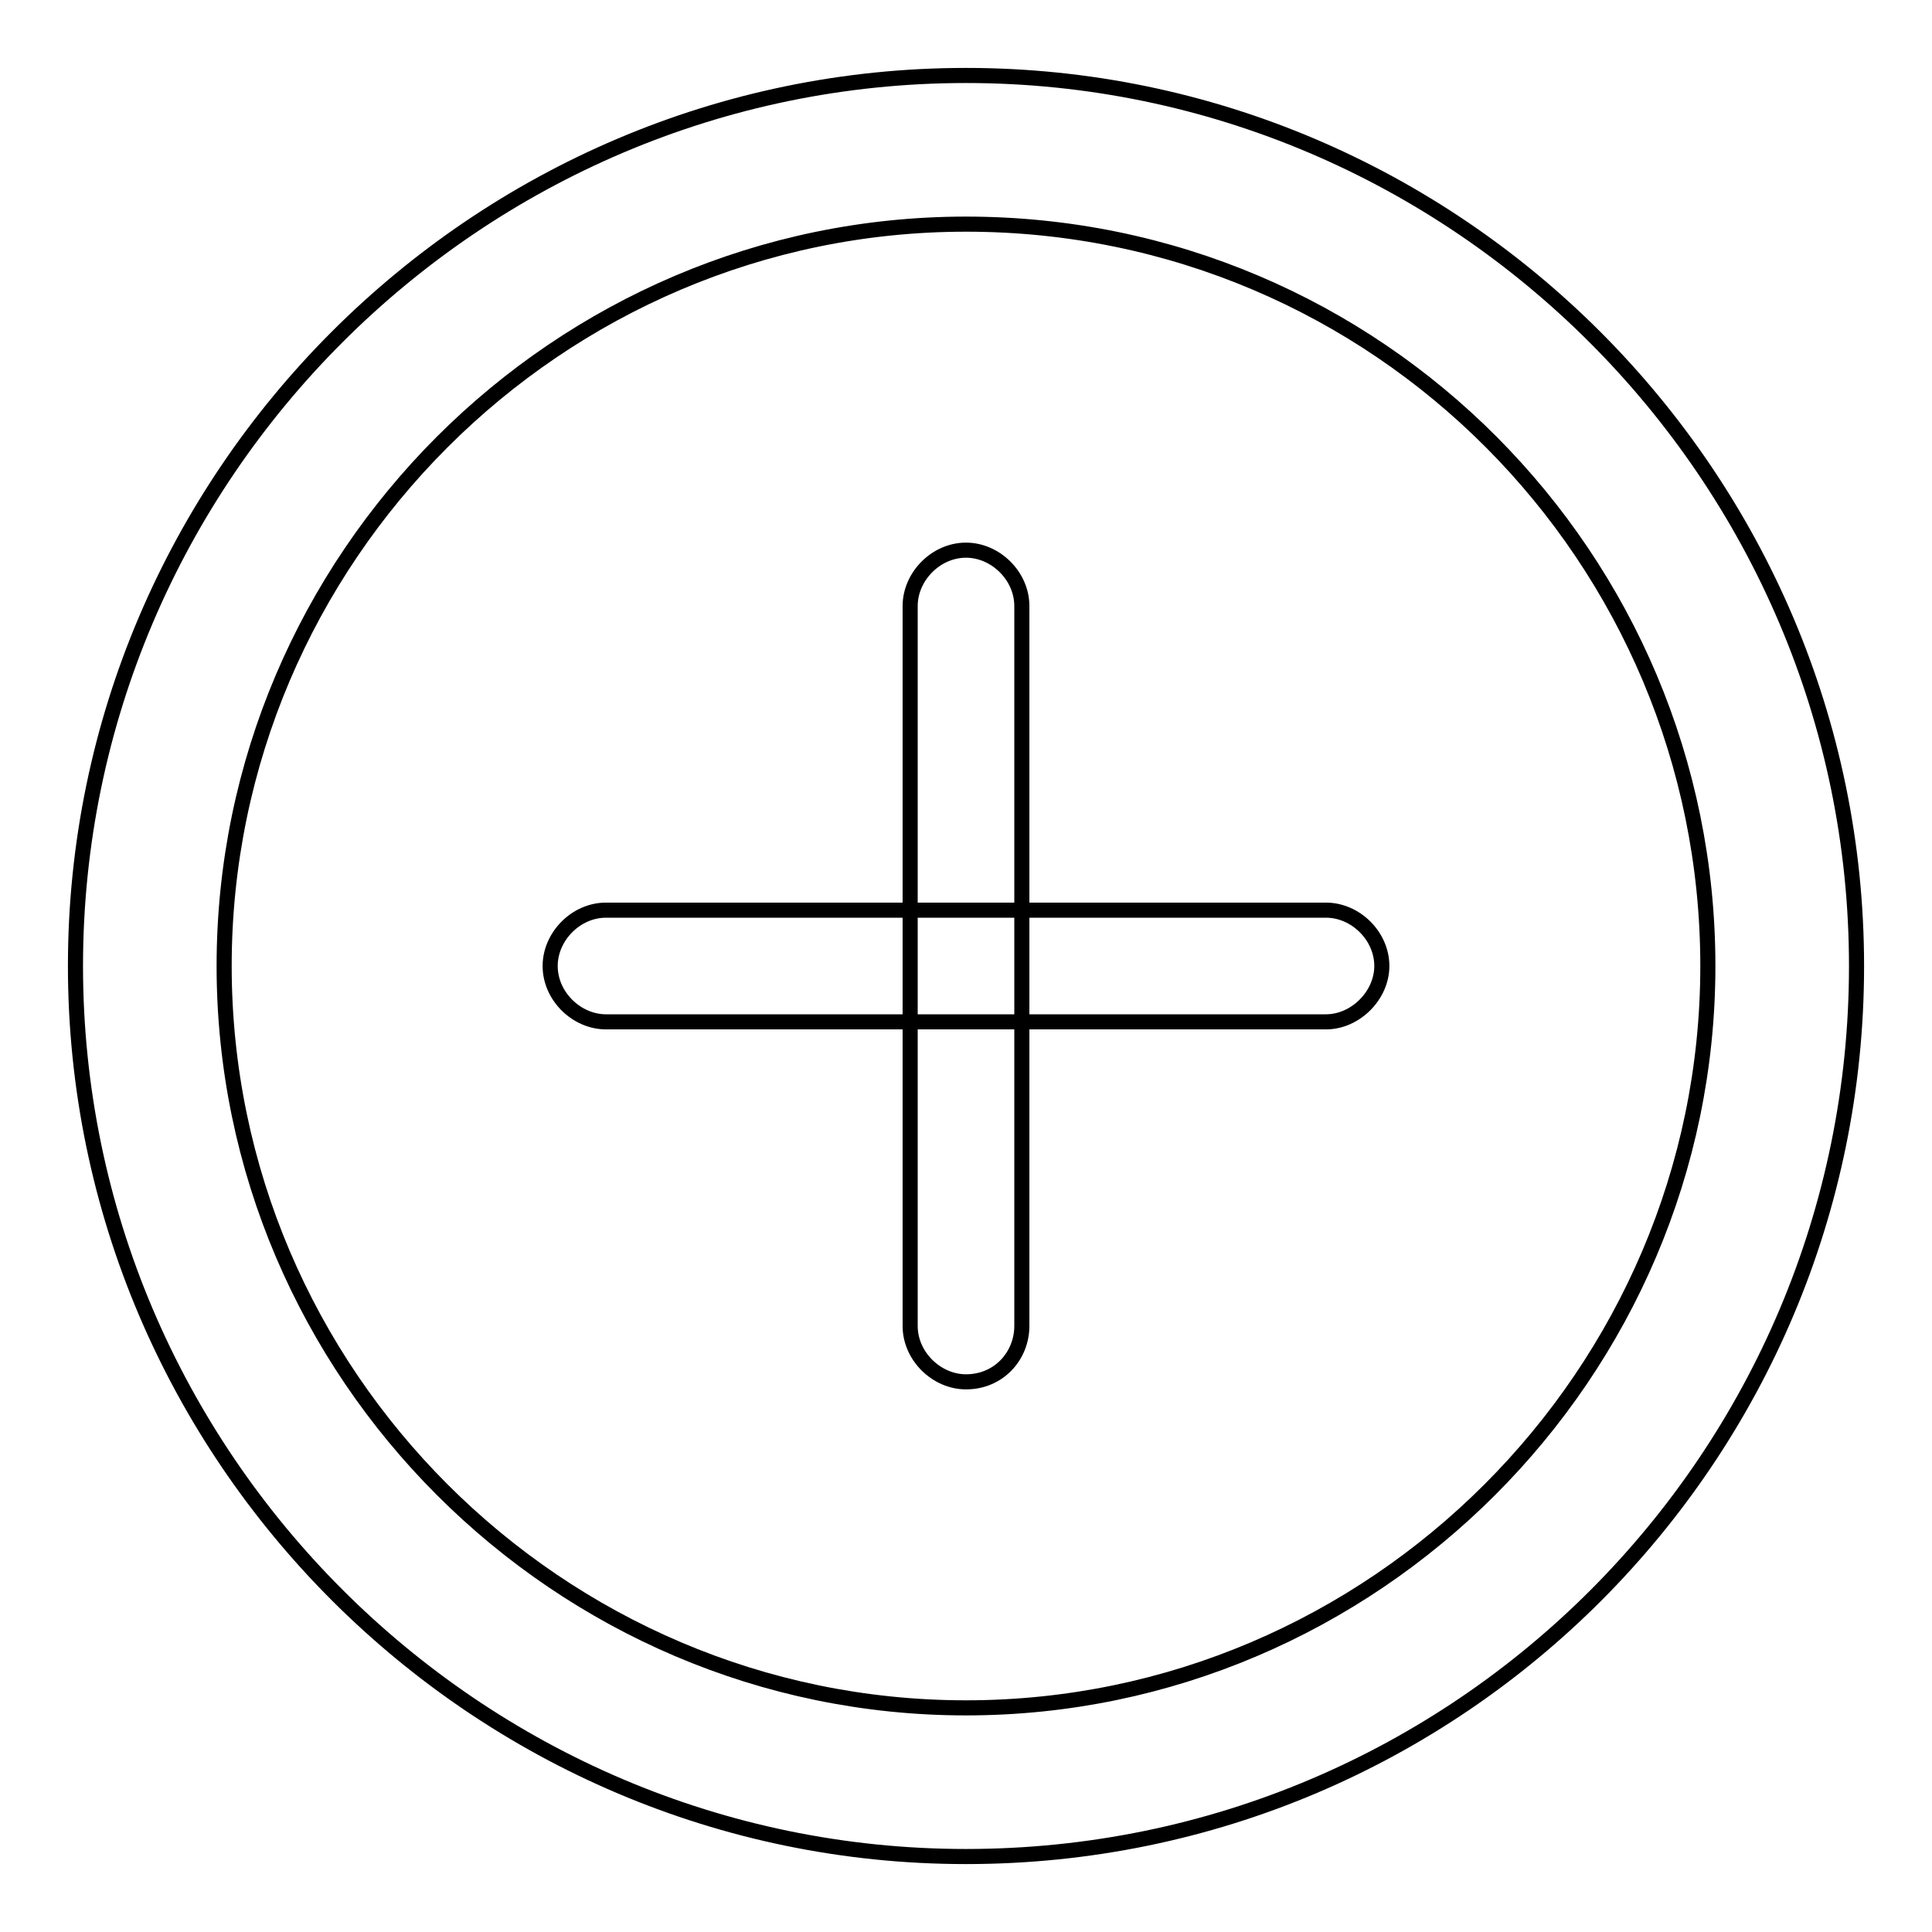 <?xml version="1.0" encoding="utf-8"?>
<!-- Svg Vector Icons : http://www.onlinewebfonts.com/icon -->
<!DOCTYPE svg PUBLIC "-//W3C//DTD SVG 1.1//EN" "http://www.w3.org/Graphics/SVG/1.1/DTD/svg11.dtd">
<svg version="1.1" xmlns="http://www.w3.org/2000/svg" xmlns:xlink="http://www.w3.org/1999/xlink" x="0px" y="0px" viewBox="0 0 256 256" enable-background="new 0 0 256 256" xml:space="preserve">
<g> <path stroke-width="2" fill-opacity="0" stroke="#000000"  d="M128,246c-64.9,0-118-53.1-118-118C10,63.1,63.1,10,128,10c64.9,0,118,53.1,118,118 C246,192.9,193.4,246,128,246z M128,29.7c-54.1,0-98.3,44.3-98.3,98.3s44.3,98.3,98.3,98.3s98.3-44.3,98.3-98.3 S182.6,29.7,128,29.7z"/> <path stroke-width="2" fill-opacity="0" stroke="#000000"  d="M128,183.1c-3.9,0-7.4-3.4-7.4-7.4V80.3c0-3.9,3.4-7.4,7.4-7.4c3.9,0,7.4,3.4,7.4,7.4v95.4 C135.4,179.6,132.4,183.1,128,183.1z"/> <path stroke-width="2" fill-opacity="0" stroke="#000000"  d="M175.7,135.4H80.3c-3.9,0-7.4-3.4-7.4-7.4c0-3.9,3.4-7.4,7.4-7.4h95.4c3.9,0,7.4,3.4,7.4,7.4 C183.1,131.9,179.6,135.4,175.7,135.4z"/></g>
</svg>